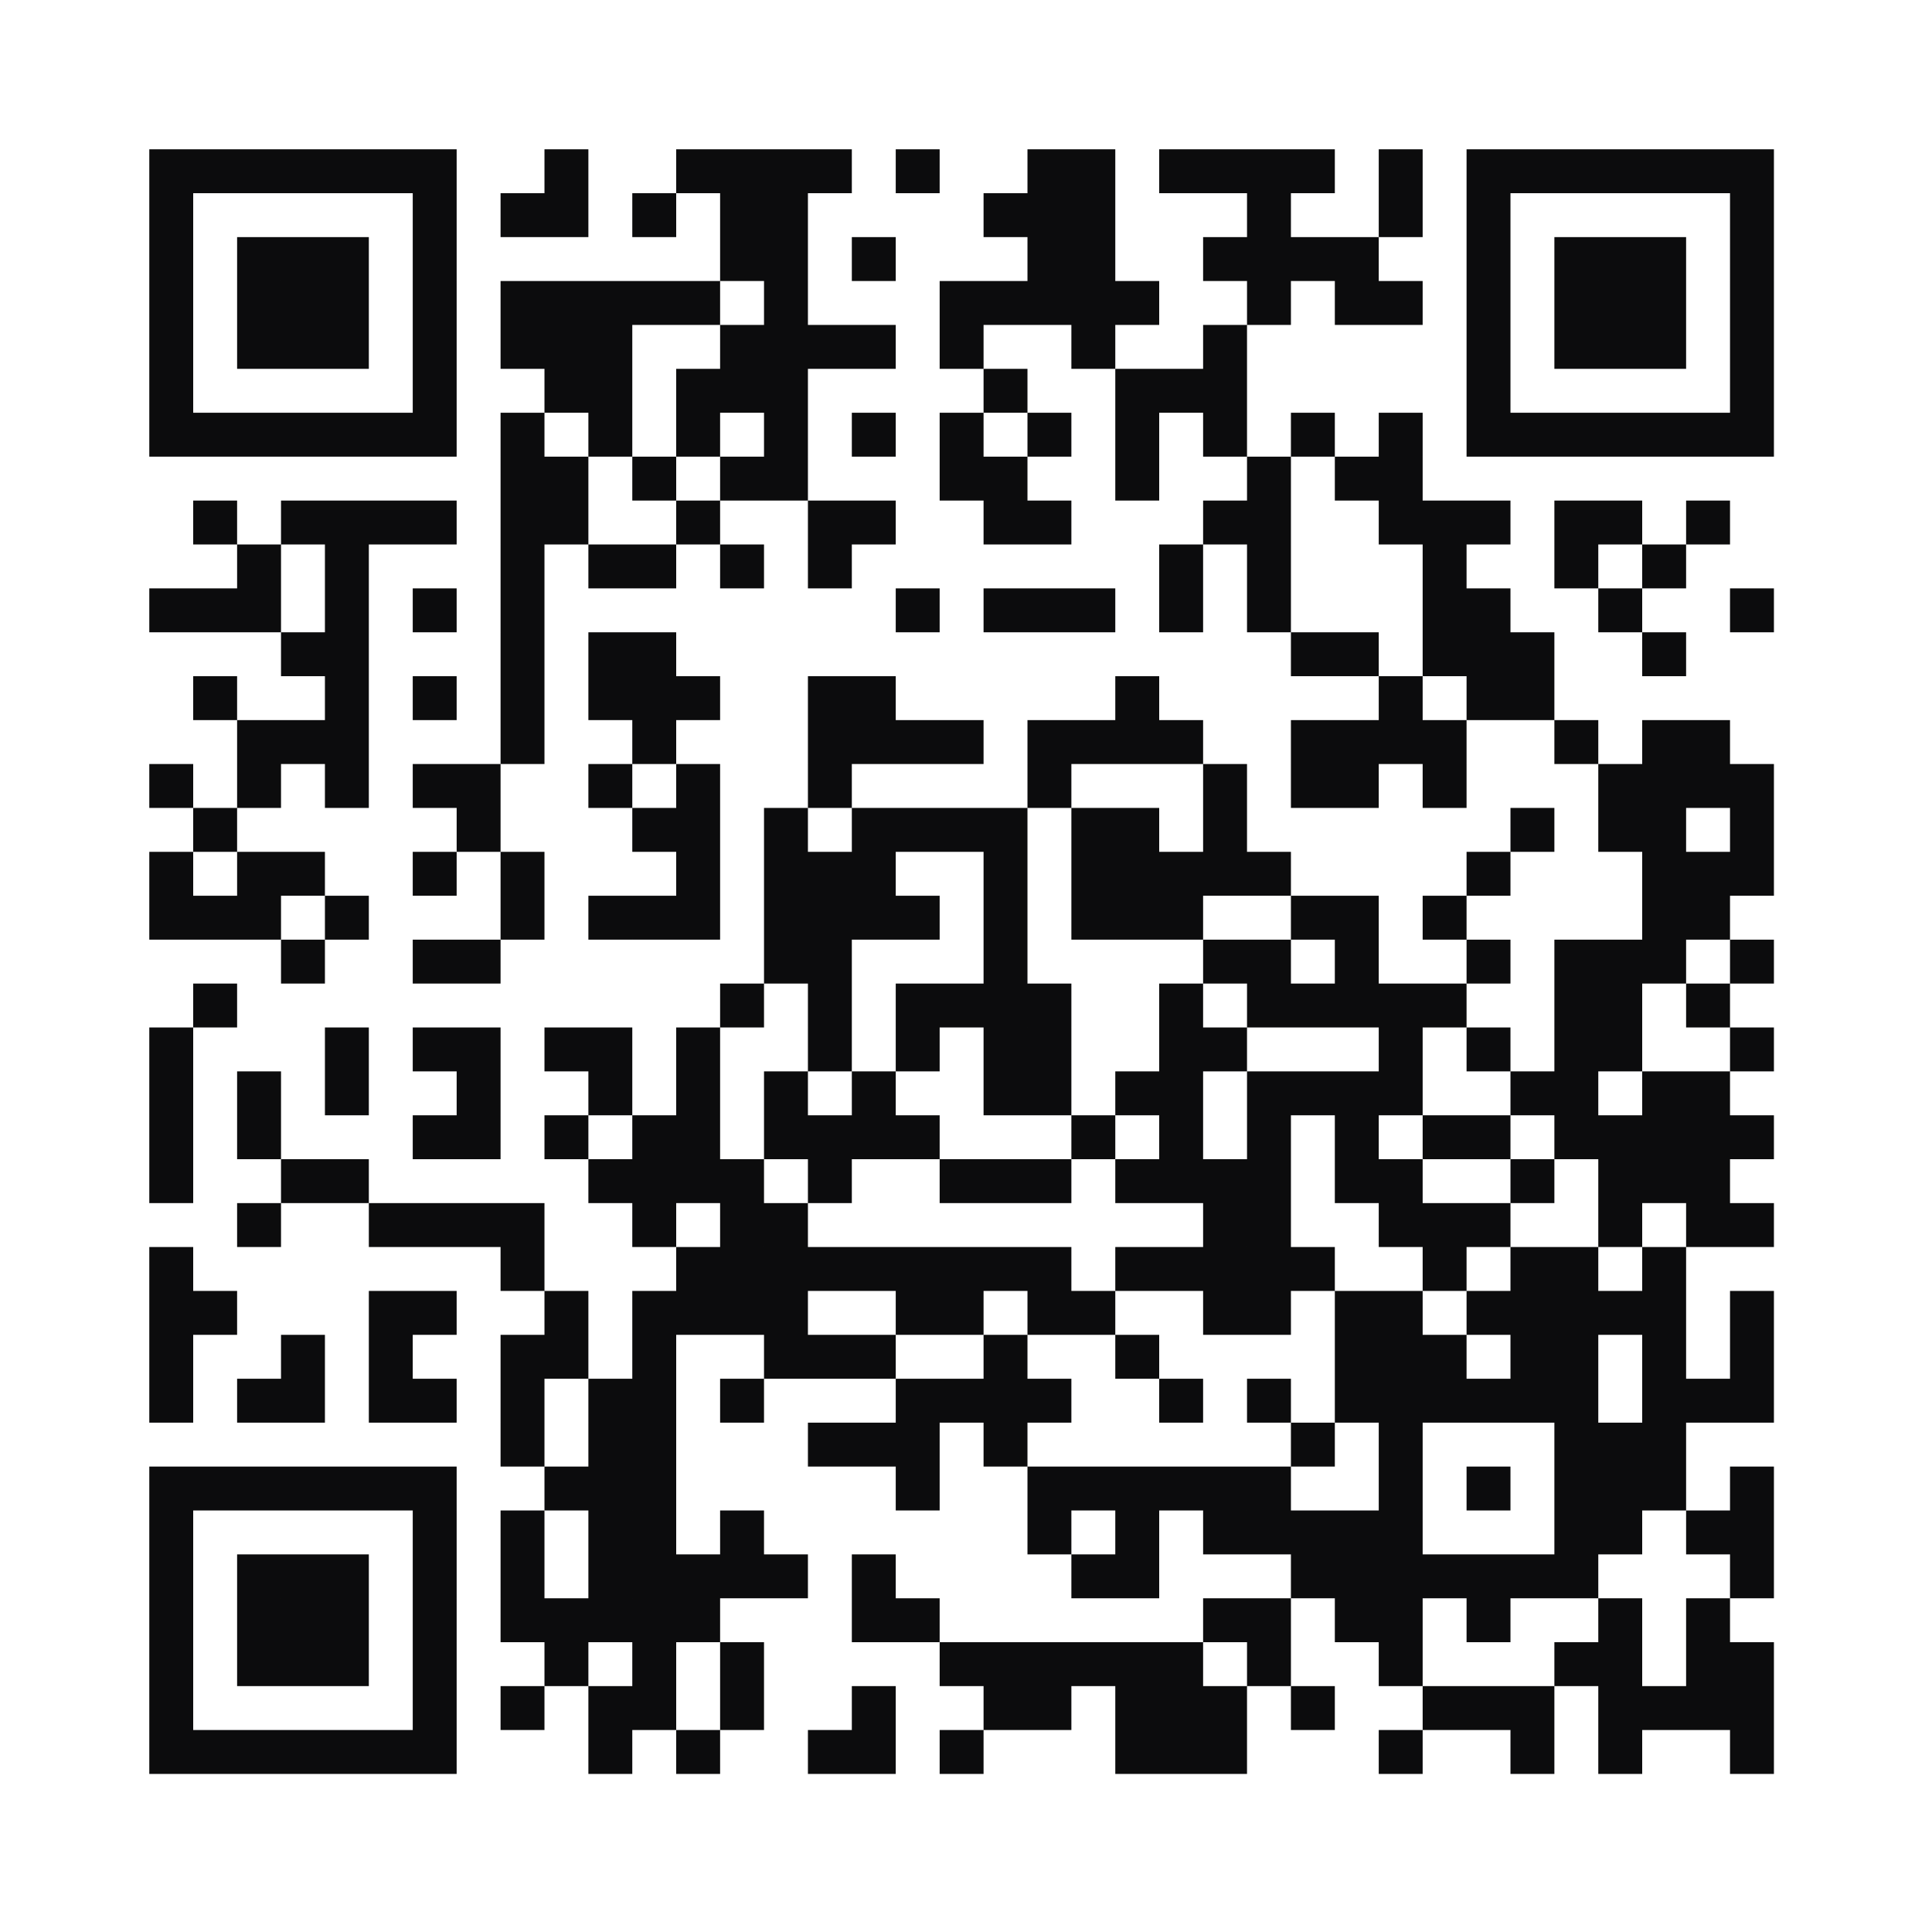 <svg version="1.1" xmlns="http://www.w3.org/2000/svg" width="220px" height="220px" viewBox="0 0 220 220" preserveAspectRatio="xMinYMin meet" xmlns:xlink="http://www.w3.org/1999/xlink" xmlns:svgjs="http://svgjs.com/svgjs"><rect width="100%" height="100%" fill="#ffffff" cx="0" cy="0"/><path d="M17,17l5,0 0,5 -5,0 0,-5z M22,17l5,0 0,5 -5,0 0,-5z M27,17l5,0 0,5 -5,0 0,-5z M32,17l5,0 0,5 -5,0 0,-5z M37,17l5,0 0,5 -5,0 0,-5z M42,17l5,0 0,5 -5,0 0,-5z M47,17l5,0 0,5 -5,0 0,-5z M62,17l5,0 0,5 -5,0 0,-5z M77,17l5,0 0,5 -5,0 0,-5z M82,17l5,0 0,5 -5,0 0,-5z M87,17l5,0 0,5 -5,0 0,-5z M92,17l5,0 0,5 -5,0 0,-5z M102,17l5,0 0,5 -5,0 0,-5z M117,17l5,0 0,5 -5,0 0,-5z M122,17l5,0 0,5 -5,0 0,-5z M132,17l5,0 0,5 -5,0 0,-5z M137,17l5,0 0,5 -5,0 0,-5z M142,17l5,0 0,5 -5,0 0,-5z M147,17l5,0 0,5 -5,0 0,-5z M157,17l5,0 0,5 -5,0 0,-5z M167,17l5,0 0,5 -5,0 0,-5z M172,17l5,0 0,5 -5,0 0,-5z M177,17l5,0 0,5 -5,0 0,-5z M182,17l5,0 0,5 -5,0 0,-5z M187,17l5,0 0,5 -5,0 0,-5z M192,17l5,0 0,5 -5,0 0,-5z M197,17l5,0 0,5 -5,0 0,-5z M17,22l5,0 0,5 -5,0 0,-5z M47,22l5,0 0,5 -5,0 0,-5z M57,22l5,0 0,5 -5,0 0,-5z M62,22l5,0 0,5 -5,0 0,-5z M72,22l5,0 0,5 -5,0 0,-5z M82,22l5,0 0,5 -5,0 0,-5z M87,22l5,0 0,5 -5,0 0,-5z M112,22l5,0 0,5 -5,0 0,-5z M117,22l5,0 0,5 -5,0 0,-5z M122,22l5,0 0,5 -5,0 0,-5z M142,22l5,0 0,5 -5,0 0,-5z M157,22l5,0 0,5 -5,0 0,-5z M167,22l5,0 0,5 -5,0 0,-5z M197,22l5,0 0,5 -5,0 0,-5z M17,27l5,0 0,5 -5,0 0,-5z M27,27l5,0 0,5 -5,0 0,-5z M32,27l5,0 0,5 -5,0 0,-5z M37,27l5,0 0,5 -5,0 0,-5z M47,27l5,0 0,5 -5,0 0,-5z M82,27l5,0 0,5 -5,0 0,-5z M87,27l5,0 0,5 -5,0 0,-5z M97,27l5,0 0,5 -5,0 0,-5z M117,27l5,0 0,5 -5,0 0,-5z M122,27l5,0 0,5 -5,0 0,-5z M137,27l5,0 0,5 -5,0 0,-5z M142,27l5,0 0,5 -5,0 0,-5z M147,27l5,0 0,5 -5,0 0,-5z M152,27l5,0 0,5 -5,0 0,-5z M167,27l5,0 0,5 -5,0 0,-5z M177,27l5,0 0,5 -5,0 0,-5z M182,27l5,0 0,5 -5,0 0,-5z M187,27l5,0 0,5 -5,0 0,-5z M197,27l5,0 0,5 -5,0 0,-5z M17,32l5,0 0,5 -5,0 0,-5z M27,32l5,0 0,5 -5,0 0,-5z M32,32l5,0 0,5 -5,0 0,-5z M37,32l5,0 0,5 -5,0 0,-5z M47,32l5,0 0,5 -5,0 0,-5z M57,32l5,0 0,5 -5,0 0,-5z M62,32l5,0 0,5 -5,0 0,-5z M67,32l5,0 0,5 -5,0 0,-5z M72,32l5,0 0,5 -5,0 0,-5z M77,32l5,0 0,5 -5,0 0,-5z M87,32l5,0 0,5 -5,0 0,-5z M107,32l5,0 0,5 -5,0 0,-5z M112,32l5,0 0,5 -5,0 0,-5z M117,32l5,0 0,5 -5,0 0,-5z M122,32l5,0 0,5 -5,0 0,-5z M127,32l5,0 0,5 -5,0 0,-5z M142,32l5,0 0,5 -5,0 0,-5z M152,32l5,0 0,5 -5,0 0,-5z M157,32l5,0 0,5 -5,0 0,-5z M167,32l5,0 0,5 -5,0 0,-5z M177,32l5,0 0,5 -5,0 0,-5z M182,32l5,0 0,5 -5,0 0,-5z M187,32l5,0 0,5 -5,0 0,-5z M197,32l5,0 0,5 -5,0 0,-5z M17,37l5,0 0,5 -5,0 0,-5z M27,37l5,0 0,5 -5,0 0,-5z M32,37l5,0 0,5 -5,0 0,-5z M37,37l5,0 0,5 -5,0 0,-5z M47,37l5,0 0,5 -5,0 0,-5z M57,37l5,0 0,5 -5,0 0,-5z M62,37l5,0 0,5 -5,0 0,-5z M67,37l5,0 0,5 -5,0 0,-5z M82,37l5,0 0,5 -5,0 0,-5z M87,37l5,0 0,5 -5,0 0,-5z M92,37l5,0 0,5 -5,0 0,-5z M97,37l5,0 0,5 -5,0 0,-5z M107,37l5,0 0,5 -5,0 0,-5z M122,37l5,0 0,5 -5,0 0,-5z M137,37l5,0 0,5 -5,0 0,-5z M167,37l5,0 0,5 -5,0 0,-5z M177,37l5,0 0,5 -5,0 0,-5z M182,37l5,0 0,5 -5,0 0,-5z M187,37l5,0 0,5 -5,0 0,-5z M197,37l5,0 0,5 -5,0 0,-5z M17,42l5,0 0,5 -5,0 0,-5z M47,42l5,0 0,5 -5,0 0,-5z M62,42l5,0 0,5 -5,0 0,-5z M67,42l5,0 0,5 -5,0 0,-5z M77,42l5,0 0,5 -5,0 0,-5z M82,42l5,0 0,5 -5,0 0,-5z M87,42l5,0 0,5 -5,0 0,-5z M112,42l5,0 0,5 -5,0 0,-5z M127,42l5,0 0,5 -5,0 0,-5z M132,42l5,0 0,5 -5,0 0,-5z M137,42l5,0 0,5 -5,0 0,-5z M167,42l5,0 0,5 -5,0 0,-5z M197,42l5,0 0,5 -5,0 0,-5z M17,47l5,0 0,5 -5,0 0,-5z M22,47l5,0 0,5 -5,0 0,-5z M27,47l5,0 0,5 -5,0 0,-5z M32,47l5,0 0,5 -5,0 0,-5z M37,47l5,0 0,5 -5,0 0,-5z M42,47l5,0 0,5 -5,0 0,-5z M47,47l5,0 0,5 -5,0 0,-5z M57,47l5,0 0,5 -5,0 0,-5z M67,47l5,0 0,5 -5,0 0,-5z M77,47l5,0 0,5 -5,0 0,-5z M87,47l5,0 0,5 -5,0 0,-5z M97,47l5,0 0,5 -5,0 0,-5z M107,47l5,0 0,5 -5,0 0,-5z M117,47l5,0 0,5 -5,0 0,-5z M127,47l5,0 0,5 -5,0 0,-5z M137,47l5,0 0,5 -5,0 0,-5z M147,47l5,0 0,5 -5,0 0,-5z M157,47l5,0 0,5 -5,0 0,-5z M167,47l5,0 0,5 -5,0 0,-5z M172,47l5,0 0,5 -5,0 0,-5z M177,47l5,0 0,5 -5,0 0,-5z M182,47l5,0 0,5 -5,0 0,-5z M187,47l5,0 0,5 -5,0 0,-5z M192,47l5,0 0,5 -5,0 0,-5z M197,47l5,0 0,5 -5,0 0,-5z M57,52l5,0 0,5 -5,0 0,-5z M62,52l5,0 0,5 -5,0 0,-5z M72,52l5,0 0,5 -5,0 0,-5z M82,52l5,0 0,5 -5,0 0,-5z M87,52l5,0 0,5 -5,0 0,-5z M107,52l5,0 0,5 -5,0 0,-5z M112,52l5,0 0,5 -5,0 0,-5z M127,52l5,0 0,5 -5,0 0,-5z M142,52l5,0 0,5 -5,0 0,-5z M152,52l5,0 0,5 -5,0 0,-5z M157,52l5,0 0,5 -5,0 0,-5z M22,57l5,0 0,5 -5,0 0,-5z M32,57l5,0 0,5 -5,0 0,-5z M37,57l5,0 0,5 -5,0 0,-5z M42,57l5,0 0,5 -5,0 0,-5z M47,57l5,0 0,5 -5,0 0,-5z M57,57l5,0 0,5 -5,0 0,-5z M62,57l5,0 0,5 -5,0 0,-5z M77,57l5,0 0,5 -5,0 0,-5z M92,57l5,0 0,5 -5,0 0,-5z M97,57l5,0 0,5 -5,0 0,-5z M112,57l5,0 0,5 -5,0 0,-5z M117,57l5,0 0,5 -5,0 0,-5z M137,57l5,0 0,5 -5,0 0,-5z M142,57l5,0 0,5 -5,0 0,-5z M157,57l5,0 0,5 -5,0 0,-5z M162,57l5,0 0,5 -5,0 0,-5z M167,57l5,0 0,5 -5,0 0,-5z M177,57l5,0 0,5 -5,0 0,-5z M182,57l5,0 0,5 -5,0 0,-5z M192,57l5,0 0,5 -5,0 0,-5z M27,62l5,0 0,5 -5,0 0,-5z M37,62l5,0 0,5 -5,0 0,-5z M57,62l5,0 0,5 -5,0 0,-5z M67,62l5,0 0,5 -5,0 0,-5z M72,62l5,0 0,5 -5,0 0,-5z M82,62l5,0 0,5 -5,0 0,-5z M92,62l5,0 0,5 -5,0 0,-5z M132,62l5,0 0,5 -5,0 0,-5z M142,62l5,0 0,5 -5,0 0,-5z M162,62l5,0 0,5 -5,0 0,-5z M177,62l5,0 0,5 -5,0 0,-5z M187,62l5,0 0,5 -5,0 0,-5z M17,67l5,0 0,5 -5,0 0,-5z M22,67l5,0 0,5 -5,0 0,-5z M27,67l5,0 0,5 -5,0 0,-5z M37,67l5,0 0,5 -5,0 0,-5z M47,67l5,0 0,5 -5,0 0,-5z M57,67l5,0 0,5 -5,0 0,-5z M102,67l5,0 0,5 -5,0 0,-5z M112,67l5,0 0,5 -5,0 0,-5z M117,67l5,0 0,5 -5,0 0,-5z M122,67l5,0 0,5 -5,0 0,-5z M132,67l5,0 0,5 -5,0 0,-5z M142,67l5,0 0,5 -5,0 0,-5z M162,67l5,0 0,5 -5,0 0,-5z M167,67l5,0 0,5 -5,0 0,-5z M182,67l5,0 0,5 -5,0 0,-5z M197,67l5,0 0,5 -5,0 0,-5z M32,72l5,0 0,5 -5,0 0,-5z M37,72l5,0 0,5 -5,0 0,-5z M57,72l5,0 0,5 -5,0 0,-5z M67,72l5,0 0,5 -5,0 0,-5z M72,72l5,0 0,5 -5,0 0,-5z M147,72l5,0 0,5 -5,0 0,-5z M152,72l5,0 0,5 -5,0 0,-5z M162,72l5,0 0,5 -5,0 0,-5z M167,72l5,0 0,5 -5,0 0,-5z M172,72l5,0 0,5 -5,0 0,-5z M187,72l5,0 0,5 -5,0 0,-5z M22,77l5,0 0,5 -5,0 0,-5z M37,77l5,0 0,5 -5,0 0,-5z M47,77l5,0 0,5 -5,0 0,-5z M57,77l5,0 0,5 -5,0 0,-5z M67,77l5,0 0,5 -5,0 0,-5z M72,77l5,0 0,5 -5,0 0,-5z M77,77l5,0 0,5 -5,0 0,-5z M92,77l5,0 0,5 -5,0 0,-5z M97,77l5,0 0,5 -5,0 0,-5z M127,77l5,0 0,5 -5,0 0,-5z M157,77l5,0 0,5 -5,0 0,-5z M167,77l5,0 0,5 -5,0 0,-5z M172,77l5,0 0,5 -5,0 0,-5z M27,82l5,0 0,5 -5,0 0,-5z M32,82l5,0 0,5 -5,0 0,-5z M37,82l5,0 0,5 -5,0 0,-5z M57,82l5,0 0,5 -5,0 0,-5z M72,82l5,0 0,5 -5,0 0,-5z M92,82l5,0 0,5 -5,0 0,-5z M97,82l5,0 0,5 -5,0 0,-5z M102,82l5,0 0,5 -5,0 0,-5z M107,82l5,0 0,5 -5,0 0,-5z M117,82l5,0 0,5 -5,0 0,-5z M122,82l5,0 0,5 -5,0 0,-5z M127,82l5,0 0,5 -5,0 0,-5z M132,82l5,0 0,5 -5,0 0,-5z M147,82l5,0 0,5 -5,0 0,-5z M152,82l5,0 0,5 -5,0 0,-5z M157,82l5,0 0,5 -5,0 0,-5z M162,82l5,0 0,5 -5,0 0,-5z M177,82l5,0 0,5 -5,0 0,-5z M187,82l5,0 0,5 -5,0 0,-5z M192,82l5,0 0,5 -5,0 0,-5z M17,87l5,0 0,5 -5,0 0,-5z M27,87l5,0 0,5 -5,0 0,-5z M37,87l5,0 0,5 -5,0 0,-5z M47,87l5,0 0,5 -5,0 0,-5z M52,87l5,0 0,5 -5,0 0,-5z M67,87l5,0 0,5 -5,0 0,-5z M77,87l5,0 0,5 -5,0 0,-5z M92,87l5,0 0,5 -5,0 0,-5z M117,87l5,0 0,5 -5,0 0,-5z M137,87l5,0 0,5 -5,0 0,-5z M147,87l5,0 0,5 -5,0 0,-5z M152,87l5,0 0,5 -5,0 0,-5z M162,87l5,0 0,5 -5,0 0,-5z M182,87l5,0 0,5 -5,0 0,-5z M187,87l5,0 0,5 -5,0 0,-5z M192,87l5,0 0,5 -5,0 0,-5z M197,87l5,0 0,5 -5,0 0,-5z M22,92l5,0 0,5 -5,0 0,-5z M52,92l5,0 0,5 -5,0 0,-5z M72,92l5,0 0,5 -5,0 0,-5z M77,92l5,0 0,5 -5,0 0,-5z M87,92l5,0 0,5 -5,0 0,-5z M97,92l5,0 0,5 -5,0 0,-5z M102,92l5,0 0,5 -5,0 0,-5z M107,92l5,0 0,5 -5,0 0,-5z M112,92l5,0 0,5 -5,0 0,-5z M122,92l5,0 0,5 -5,0 0,-5z M127,92l5,0 0,5 -5,0 0,-5z M137,92l5,0 0,5 -5,0 0,-5z M172,92l5,0 0,5 -5,0 0,-5z M182,92l5,0 0,5 -5,0 0,-5z M187,92l5,0 0,5 -5,0 0,-5z M197,92l5,0 0,5 -5,0 0,-5z M17,97l5,0 0,5 -5,0 0,-5z M27,97l5,0 0,5 -5,0 0,-5z M32,97l5,0 0,5 -5,0 0,-5z M47,97l5,0 0,5 -5,0 0,-5z M57,97l5,0 0,5 -5,0 0,-5z M77,97l5,0 0,5 -5,0 0,-5z M87,97l5,0 0,5 -5,0 0,-5z M92,97l5,0 0,5 -5,0 0,-5z M97,97l5,0 0,5 -5,0 0,-5z M112,97l5,0 0,5 -5,0 0,-5z M122,97l5,0 0,5 -5,0 0,-5z M127,97l5,0 0,5 -5,0 0,-5z M132,97l5,0 0,5 -5,0 0,-5z M137,97l5,0 0,5 -5,0 0,-5z M142,97l5,0 0,5 -5,0 0,-5z M167,97l5,0 0,5 -5,0 0,-5z M187,97l5,0 0,5 -5,0 0,-5z M192,97l5,0 0,5 -5,0 0,-5z M197,97l5,0 0,5 -5,0 0,-5z M17,102l5,0 0,5 -5,0 0,-5z M22,102l5,0 0,5 -5,0 0,-5z M27,102l5,0 0,5 -5,0 0,-5z M37,102l5,0 0,5 -5,0 0,-5z M57,102l5,0 0,5 -5,0 0,-5z M67,102l5,0 0,5 -5,0 0,-5z M72,102l5,0 0,5 -5,0 0,-5z M77,102l5,0 0,5 -5,0 0,-5z M87,102l5,0 0,5 -5,0 0,-5z M92,102l5,0 0,5 -5,0 0,-5z M97,102l5,0 0,5 -5,0 0,-5z M102,102l5,0 0,5 -5,0 0,-5z M112,102l5,0 0,5 -5,0 0,-5z M122,102l5,0 0,5 -5,0 0,-5z M127,102l5,0 0,5 -5,0 0,-5z M132,102l5,0 0,5 -5,0 0,-5z M147,102l5,0 0,5 -5,0 0,-5z M152,102l5,0 0,5 -5,0 0,-5z M162,102l5,0 0,5 -5,0 0,-5z M187,102l5,0 0,5 -5,0 0,-5z M192,102l5,0 0,5 -5,0 0,-5z M32,107l5,0 0,5 -5,0 0,-5z M47,107l5,0 0,5 -5,0 0,-5z M52,107l5,0 0,5 -5,0 0,-5z M87,107l5,0 0,5 -5,0 0,-5z M92,107l5,0 0,5 -5,0 0,-5z M112,107l5,0 0,5 -5,0 0,-5z M137,107l5,0 0,5 -5,0 0,-5z M142,107l5,0 0,5 -5,0 0,-5z M152,107l5,0 0,5 -5,0 0,-5z M167,107l5,0 0,5 -5,0 0,-5z M177,107l5,0 0,5 -5,0 0,-5z M182,107l5,0 0,5 -5,0 0,-5z M187,107l5,0 0,5 -5,0 0,-5z M197,107l5,0 0,5 -5,0 0,-5z M22,112l5,0 0,5 -5,0 0,-5z M82,112l5,0 0,5 -5,0 0,-5z M92,112l5,0 0,5 -5,0 0,-5z M102,112l5,0 0,5 -5,0 0,-5z M107,112l5,0 0,5 -5,0 0,-5z M112,112l5,0 0,5 -5,0 0,-5z M117,112l5,0 0,5 -5,0 0,-5z M132,112l5,0 0,5 -5,0 0,-5z M142,112l5,0 0,5 -5,0 0,-5z M147,112l5,0 0,5 -5,0 0,-5z M152,112l5,0 0,5 -5,0 0,-5z M157,112l5,0 0,5 -5,0 0,-5z M162,112l5,0 0,5 -5,0 0,-5z M177,112l5,0 0,5 -5,0 0,-5z M182,112l5,0 0,5 -5,0 0,-5z M192,112l5,0 0,5 -5,0 0,-5z M17,117l5,0 0,5 -5,0 0,-5z M37,117l5,0 0,5 -5,0 0,-5z M47,117l5,0 0,5 -5,0 0,-5z M52,117l5,0 0,5 -5,0 0,-5z M62,117l5,0 0,5 -5,0 0,-5z M67,117l5,0 0,5 -5,0 0,-5z M77,117l5,0 0,5 -5,0 0,-5z M92,117l5,0 0,5 -5,0 0,-5z M102,117l5,0 0,5 -5,0 0,-5z M112,117l5,0 0,5 -5,0 0,-5z M117,117l5,0 0,5 -5,0 0,-5z M132,117l5,0 0,5 -5,0 0,-5z M137,117l5,0 0,5 -5,0 0,-5z M157,117l5,0 0,5 -5,0 0,-5z M167,117l5,0 0,5 -5,0 0,-5z M177,117l5,0 0,5 -5,0 0,-5z M182,117l5,0 0,5 -5,0 0,-5z M197,117l5,0 0,5 -5,0 0,-5z M17,122l5,0 0,5 -5,0 0,-5z M27,122l5,0 0,5 -5,0 0,-5z M37,122l5,0 0,5 -5,0 0,-5z M52,122l5,0 0,5 -5,0 0,-5z M67,122l5,0 0,5 -5,0 0,-5z M77,122l5,0 0,5 -5,0 0,-5z M87,122l5,0 0,5 -5,0 0,-5z M97,122l5,0 0,5 -5,0 0,-5z M112,122l5,0 0,5 -5,0 0,-5z M117,122l5,0 0,5 -5,0 0,-5z M127,122l5,0 0,5 -5,0 0,-5z M132,122l5,0 0,5 -5,0 0,-5z M142,122l5,0 0,5 -5,0 0,-5z M147,122l5,0 0,5 -5,0 0,-5z M152,122l5,0 0,5 -5,0 0,-5z M157,122l5,0 0,5 -5,0 0,-5z M172,122l5,0 0,5 -5,0 0,-5z M177,122l5,0 0,5 -5,0 0,-5z M187,122l5,0 0,5 -5,0 0,-5z M192,122l5,0 0,5 -5,0 0,-5z M17,127l5,0 0,5 -5,0 0,-5z M27,127l5,0 0,5 -5,0 0,-5z M47,127l5,0 0,5 -5,0 0,-5z M52,127l5,0 0,5 -5,0 0,-5z M62,127l5,0 0,5 -5,0 0,-5z M72,127l5,0 0,5 -5,0 0,-5z M77,127l5,0 0,5 -5,0 0,-5z M87,127l5,0 0,5 -5,0 0,-5z M92,127l5,0 0,5 -5,0 0,-5z M97,127l5,0 0,5 -5,0 0,-5z M102,127l5,0 0,5 -5,0 0,-5z M122,127l5,0 0,5 -5,0 0,-5z M132,127l5,0 0,5 -5,0 0,-5z M142,127l5,0 0,5 -5,0 0,-5z M152,127l5,0 0,5 -5,0 0,-5z M162,127l5,0 0,5 -5,0 0,-5z M167,127l5,0 0,5 -5,0 0,-5z M177,127l5,0 0,5 -5,0 0,-5z M182,127l5,0 0,5 -5,0 0,-5z M187,127l5,0 0,5 -5,0 0,-5z M192,127l5,0 0,5 -5,0 0,-5z M197,127l5,0 0,5 -5,0 0,-5z M17,132l5,0 0,5 -5,0 0,-5z M32,132l5,0 0,5 -5,0 0,-5z M37,132l5,0 0,5 -5,0 0,-5z M67,132l5,0 0,5 -5,0 0,-5z M72,132l5,0 0,5 -5,0 0,-5z M77,132l5,0 0,5 -5,0 0,-5z M82,132l5,0 0,5 -5,0 0,-5z M92,132l5,0 0,5 -5,0 0,-5z M107,132l5,0 0,5 -5,0 0,-5z M112,132l5,0 0,5 -5,0 0,-5z M117,132l5,0 0,5 -5,0 0,-5z M127,132l5,0 0,5 -5,0 0,-5z M132,132l5,0 0,5 -5,0 0,-5z M137,132l5,0 0,5 -5,0 0,-5z M142,132l5,0 0,5 -5,0 0,-5z M152,132l5,0 0,5 -5,0 0,-5z M157,132l5,0 0,5 -5,0 0,-5z M172,132l5,0 0,5 -5,0 0,-5z M182,132l5,0 0,5 -5,0 0,-5z M187,132l5,0 0,5 -5,0 0,-5z M192,132l5,0 0,5 -5,0 0,-5z M27,137l5,0 0,5 -5,0 0,-5z M42,137l5,0 0,5 -5,0 0,-5z M47,137l5,0 0,5 -5,0 0,-5z M52,137l5,0 0,5 -5,0 0,-5z M57,137l5,0 0,5 -5,0 0,-5z M72,137l5,0 0,5 -5,0 0,-5z M82,137l5,0 0,5 -5,0 0,-5z M87,137l5,0 0,5 -5,0 0,-5z M137,137l5,0 0,5 -5,0 0,-5z M142,137l5,0 0,5 -5,0 0,-5z M157,137l5,0 0,5 -5,0 0,-5z M162,137l5,0 0,5 -5,0 0,-5z M167,137l5,0 0,5 -5,0 0,-5z M182,137l5,0 0,5 -5,0 0,-5z M192,137l5,0 0,5 -5,0 0,-5z M197,137l5,0 0,5 -5,0 0,-5z M17,142l5,0 0,5 -5,0 0,-5z M57,142l5,0 0,5 -5,0 0,-5z M77,142l5,0 0,5 -5,0 0,-5z M82,142l5,0 0,5 -5,0 0,-5z M87,142l5,0 0,5 -5,0 0,-5z M92,142l5,0 0,5 -5,0 0,-5z M97,142l5,0 0,5 -5,0 0,-5z M102,142l5,0 0,5 -5,0 0,-5z M107,142l5,0 0,5 -5,0 0,-5z M112,142l5,0 0,5 -5,0 0,-5z M117,142l5,0 0,5 -5,0 0,-5z M127,142l5,0 0,5 -5,0 0,-5z M132,142l5,0 0,5 -5,0 0,-5z M137,142l5,0 0,5 -5,0 0,-5z M142,142l5,0 0,5 -5,0 0,-5z M147,142l5,0 0,5 -5,0 0,-5z M162,142l5,0 0,5 -5,0 0,-5z M172,142l5,0 0,5 -5,0 0,-5z M177,142l5,0 0,5 -5,0 0,-5z M187,142l5,0 0,5 -5,0 0,-5z M17,147l5,0 0,5 -5,0 0,-5z M22,147l5,0 0,5 -5,0 0,-5z M42,147l5,0 0,5 -5,0 0,-5z M47,147l5,0 0,5 -5,0 0,-5z M62,147l5,0 0,5 -5,0 0,-5z M72,147l5,0 0,5 -5,0 0,-5z M77,147l5,0 0,5 -5,0 0,-5z M82,147l5,0 0,5 -5,0 0,-5z M87,147l5,0 0,5 -5,0 0,-5z M102,147l5,0 0,5 -5,0 0,-5z M107,147l5,0 0,5 -5,0 0,-5z M117,147l5,0 0,5 -5,0 0,-5z M122,147l5,0 0,5 -5,0 0,-5z M137,147l5,0 0,5 -5,0 0,-5z M142,147l5,0 0,5 -5,0 0,-5z M152,147l5,0 0,5 -5,0 0,-5z M157,147l5,0 0,5 -5,0 0,-5z M167,147l5,0 0,5 -5,0 0,-5z M172,147l5,0 0,5 -5,0 0,-5z M177,147l5,0 0,5 -5,0 0,-5z M182,147l5,0 0,5 -5,0 0,-5z M187,147l5,0 0,5 -5,0 0,-5z M197,147l5,0 0,5 -5,0 0,-5z M17,152l5,0 0,5 -5,0 0,-5z M32,152l5,0 0,5 -5,0 0,-5z M42,152l5,0 0,5 -5,0 0,-5z M57,152l5,0 0,5 -5,0 0,-5z M62,152l5,0 0,5 -5,0 0,-5z M72,152l5,0 0,5 -5,0 0,-5z M87,152l5,0 0,5 -5,0 0,-5z M92,152l5,0 0,5 -5,0 0,-5z M97,152l5,0 0,5 -5,0 0,-5z M112,152l5,0 0,5 -5,0 0,-5z M127,152l5,0 0,5 -5,0 0,-5z M152,152l5,0 0,5 -5,0 0,-5z M157,152l5,0 0,5 -5,0 0,-5z M162,152l5,0 0,5 -5,0 0,-5z M172,152l5,0 0,5 -5,0 0,-5z M177,152l5,0 0,5 -5,0 0,-5z M187,152l5,0 0,5 -5,0 0,-5z M197,152l5,0 0,5 -5,0 0,-5z M17,157l5,0 0,5 -5,0 0,-5z M27,157l5,0 0,5 -5,0 0,-5z M32,157l5,0 0,5 -5,0 0,-5z M42,157l5,0 0,5 -5,0 0,-5z M47,157l5,0 0,5 -5,0 0,-5z M57,157l5,0 0,5 -5,0 0,-5z M67,157l5,0 0,5 -5,0 0,-5z M72,157l5,0 0,5 -5,0 0,-5z M82,157l5,0 0,5 -5,0 0,-5z M102,157l5,0 0,5 -5,0 0,-5z M107,157l5,0 0,5 -5,0 0,-5z M112,157l5,0 0,5 -5,0 0,-5z M117,157l5,0 0,5 -5,0 0,-5z M132,157l5,0 0,5 -5,0 0,-5z M142,157l5,0 0,5 -5,0 0,-5z M152,157l5,0 0,5 -5,0 0,-5z M157,157l5,0 0,5 -5,0 0,-5z M162,157l5,0 0,5 -5,0 0,-5z M167,157l5,0 0,5 -5,0 0,-5z M172,157l5,0 0,5 -5,0 0,-5z M177,157l5,0 0,5 -5,0 0,-5z M187,157l5,0 0,5 -5,0 0,-5z M192,157l5,0 0,5 -5,0 0,-5z M197,157l5,0 0,5 -5,0 0,-5z M57,162l5,0 0,5 -5,0 0,-5z M67,162l5,0 0,5 -5,0 0,-5z M72,162l5,0 0,5 -5,0 0,-5z M92,162l5,0 0,5 -5,0 0,-5z M97,162l5,0 0,5 -5,0 0,-5z M102,162l5,0 0,5 -5,0 0,-5z M112,162l5,0 0,5 -5,0 0,-5z M147,162l5,0 0,5 -5,0 0,-5z M157,162l5,0 0,5 -5,0 0,-5z M177,162l5,0 0,5 -5,0 0,-5z M182,162l5,0 0,5 -5,0 0,-5z M187,162l5,0 0,5 -5,0 0,-5z M17,167l5,0 0,5 -5,0 0,-5z M22,167l5,0 0,5 -5,0 0,-5z M27,167l5,0 0,5 -5,0 0,-5z M32,167l5,0 0,5 -5,0 0,-5z M37,167l5,0 0,5 -5,0 0,-5z M42,167l5,0 0,5 -5,0 0,-5z M47,167l5,0 0,5 -5,0 0,-5z M62,167l5,0 0,5 -5,0 0,-5z M67,167l5,0 0,5 -5,0 0,-5z M72,167l5,0 0,5 -5,0 0,-5z M102,167l5,0 0,5 -5,0 0,-5z M117,167l5,0 0,5 -5,0 0,-5z M122,167l5,0 0,5 -5,0 0,-5z M127,167l5,0 0,5 -5,0 0,-5z M132,167l5,0 0,5 -5,0 0,-5z M137,167l5,0 0,5 -5,0 0,-5z M142,167l5,0 0,5 -5,0 0,-5z M157,167l5,0 0,5 -5,0 0,-5z M167,167l5,0 0,5 -5,0 0,-5z M177,167l5,0 0,5 -5,0 0,-5z M182,167l5,0 0,5 -5,0 0,-5z M187,167l5,0 0,5 -5,0 0,-5z M197,167l5,0 0,5 -5,0 0,-5z M17,172l5,0 0,5 -5,0 0,-5z M47,172l5,0 0,5 -5,0 0,-5z M57,172l5,0 0,5 -5,0 0,-5z M67,172l5,0 0,5 -5,0 0,-5z M72,172l5,0 0,5 -5,0 0,-5z M82,172l5,0 0,5 -5,0 0,-5z M117,172l5,0 0,5 -5,0 0,-5z M127,172l5,0 0,5 -5,0 0,-5z M137,172l5,0 0,5 -5,0 0,-5z M142,172l5,0 0,5 -5,0 0,-5z M147,172l5,0 0,5 -5,0 0,-5z M152,172l5,0 0,5 -5,0 0,-5z M157,172l5,0 0,5 -5,0 0,-5z M177,172l5,0 0,5 -5,0 0,-5z M182,172l5,0 0,5 -5,0 0,-5z M192,172l5,0 0,5 -5,0 0,-5z M197,172l5,0 0,5 -5,0 0,-5z M17,177l5,0 0,5 -5,0 0,-5z M27,177l5,0 0,5 -5,0 0,-5z M32,177l5,0 0,5 -5,0 0,-5z M37,177l5,0 0,5 -5,0 0,-5z M47,177l5,0 0,5 -5,0 0,-5z M57,177l5,0 0,5 -5,0 0,-5z M67,177l5,0 0,5 -5,0 0,-5z M72,177l5,0 0,5 -5,0 0,-5z M77,177l5,0 0,5 -5,0 0,-5z M82,177l5,0 0,5 -5,0 0,-5z M87,177l5,0 0,5 -5,0 0,-5z M97,177l5,0 0,5 -5,0 0,-5z M122,177l5,0 0,5 -5,0 0,-5z M127,177l5,0 0,5 -5,0 0,-5z M147,177l5,0 0,5 -5,0 0,-5z M152,177l5,0 0,5 -5,0 0,-5z M157,177l5,0 0,5 -5,0 0,-5z M162,177l5,0 0,5 -5,0 0,-5z M167,177l5,0 0,5 -5,0 0,-5z M172,177l5,0 0,5 -5,0 0,-5z M177,177l5,0 0,5 -5,0 0,-5z M197,177l5,0 0,5 -5,0 0,-5z M17,182l5,0 0,5 -5,0 0,-5z M27,182l5,0 0,5 -5,0 0,-5z M32,182l5,0 0,5 -5,0 0,-5z M37,182l5,0 0,5 -5,0 0,-5z M47,182l5,0 0,5 -5,0 0,-5z M57,182l5,0 0,5 -5,0 0,-5z M62,182l5,0 0,5 -5,0 0,-5z M67,182l5,0 0,5 -5,0 0,-5z M72,182l5,0 0,5 -5,0 0,-5z M77,182l5,0 0,5 -5,0 0,-5z M97,182l5,0 0,5 -5,0 0,-5z M102,182l5,0 0,5 -5,0 0,-5z M137,182l5,0 0,5 -5,0 0,-5z M142,182l5,0 0,5 -5,0 0,-5z M152,182l5,0 0,5 -5,0 0,-5z M157,182l5,0 0,5 -5,0 0,-5z M167,182l5,0 0,5 -5,0 0,-5z M182,182l5,0 0,5 -5,0 0,-5z M192,182l5,0 0,5 -5,0 0,-5z M17,187l5,0 0,5 -5,0 0,-5z M27,187l5,0 0,5 -5,0 0,-5z M32,187l5,0 0,5 -5,0 0,-5z M37,187l5,0 0,5 -5,0 0,-5z M47,187l5,0 0,5 -5,0 0,-5z M62,187l5,0 0,5 -5,0 0,-5z M72,187l5,0 0,5 -5,0 0,-5z M82,187l5,0 0,5 -5,0 0,-5z M107,187l5,0 0,5 -5,0 0,-5z M112,187l5,0 0,5 -5,0 0,-5z M117,187l5,0 0,5 -5,0 0,-5z M122,187l5,0 0,5 -5,0 0,-5z M127,187l5,0 0,5 -5,0 0,-5z M132,187l5,0 0,5 -5,0 0,-5z M142,187l5,0 0,5 -5,0 0,-5z M157,187l5,0 0,5 -5,0 0,-5z M177,187l5,0 0,5 -5,0 0,-5z M182,187l5,0 0,5 -5,0 0,-5z M192,187l5,0 0,5 -5,0 0,-5z M197,187l5,0 0,5 -5,0 0,-5z M17,192l5,0 0,5 -5,0 0,-5z M47,192l5,0 0,5 -5,0 0,-5z M57,192l5,0 0,5 -5,0 0,-5z M67,192l5,0 0,5 -5,0 0,-5z M72,192l5,0 0,5 -5,0 0,-5z M82,192l5,0 0,5 -5,0 0,-5z M97,192l5,0 0,5 -5,0 0,-5z M112,192l5,0 0,5 -5,0 0,-5z M117,192l5,0 0,5 -5,0 0,-5z M127,192l5,0 0,5 -5,0 0,-5z M132,192l5,0 0,5 -5,0 0,-5z M137,192l5,0 0,5 -5,0 0,-5z M147,192l5,0 0,5 -5,0 0,-5z M162,192l5,0 0,5 -5,0 0,-5z M167,192l5,0 0,5 -5,0 0,-5z M172,192l5,0 0,5 -5,0 0,-5z M182,192l5,0 0,5 -5,0 0,-5z M187,192l5,0 0,5 -5,0 0,-5z M192,192l5,0 0,5 -5,0 0,-5z M197,192l5,0 0,5 -5,0 0,-5z M17,197l5,0 0,5 -5,0 0,-5z M22,197l5,0 0,5 -5,0 0,-5z M27,197l5,0 0,5 -5,0 0,-5z M32,197l5,0 0,5 -5,0 0,-5z M37,197l5,0 0,5 -5,0 0,-5z M42,197l5,0 0,5 -5,0 0,-5z M47,197l5,0 0,5 -5,0 0,-5z M67,197l5,0 0,5 -5,0 0,-5z M77,197l5,0 0,5 -5,0 0,-5z M92,197l5,0 0,5 -5,0 0,-5z M97,197l5,0 0,5 -5,0 0,-5z M107,197l5,0 0,5 -5,0 0,-5z M127,197l5,0 0,5 -5,0 0,-5z M132,197l5,0 0,5 -5,0 0,-5z M137,197l5,0 0,5 -5,0 0,-5z M157,197l5,0 0,5 -5,0 0,-5z M172,197l5,0 0,5 -5,0 0,-5z M182,197l5,0 0,5 -5,0 0,-5z M197,197l5,0 0,5 -5,0 0,-5z " stroke="transparent" fill="#0c0c0d"/></svg>